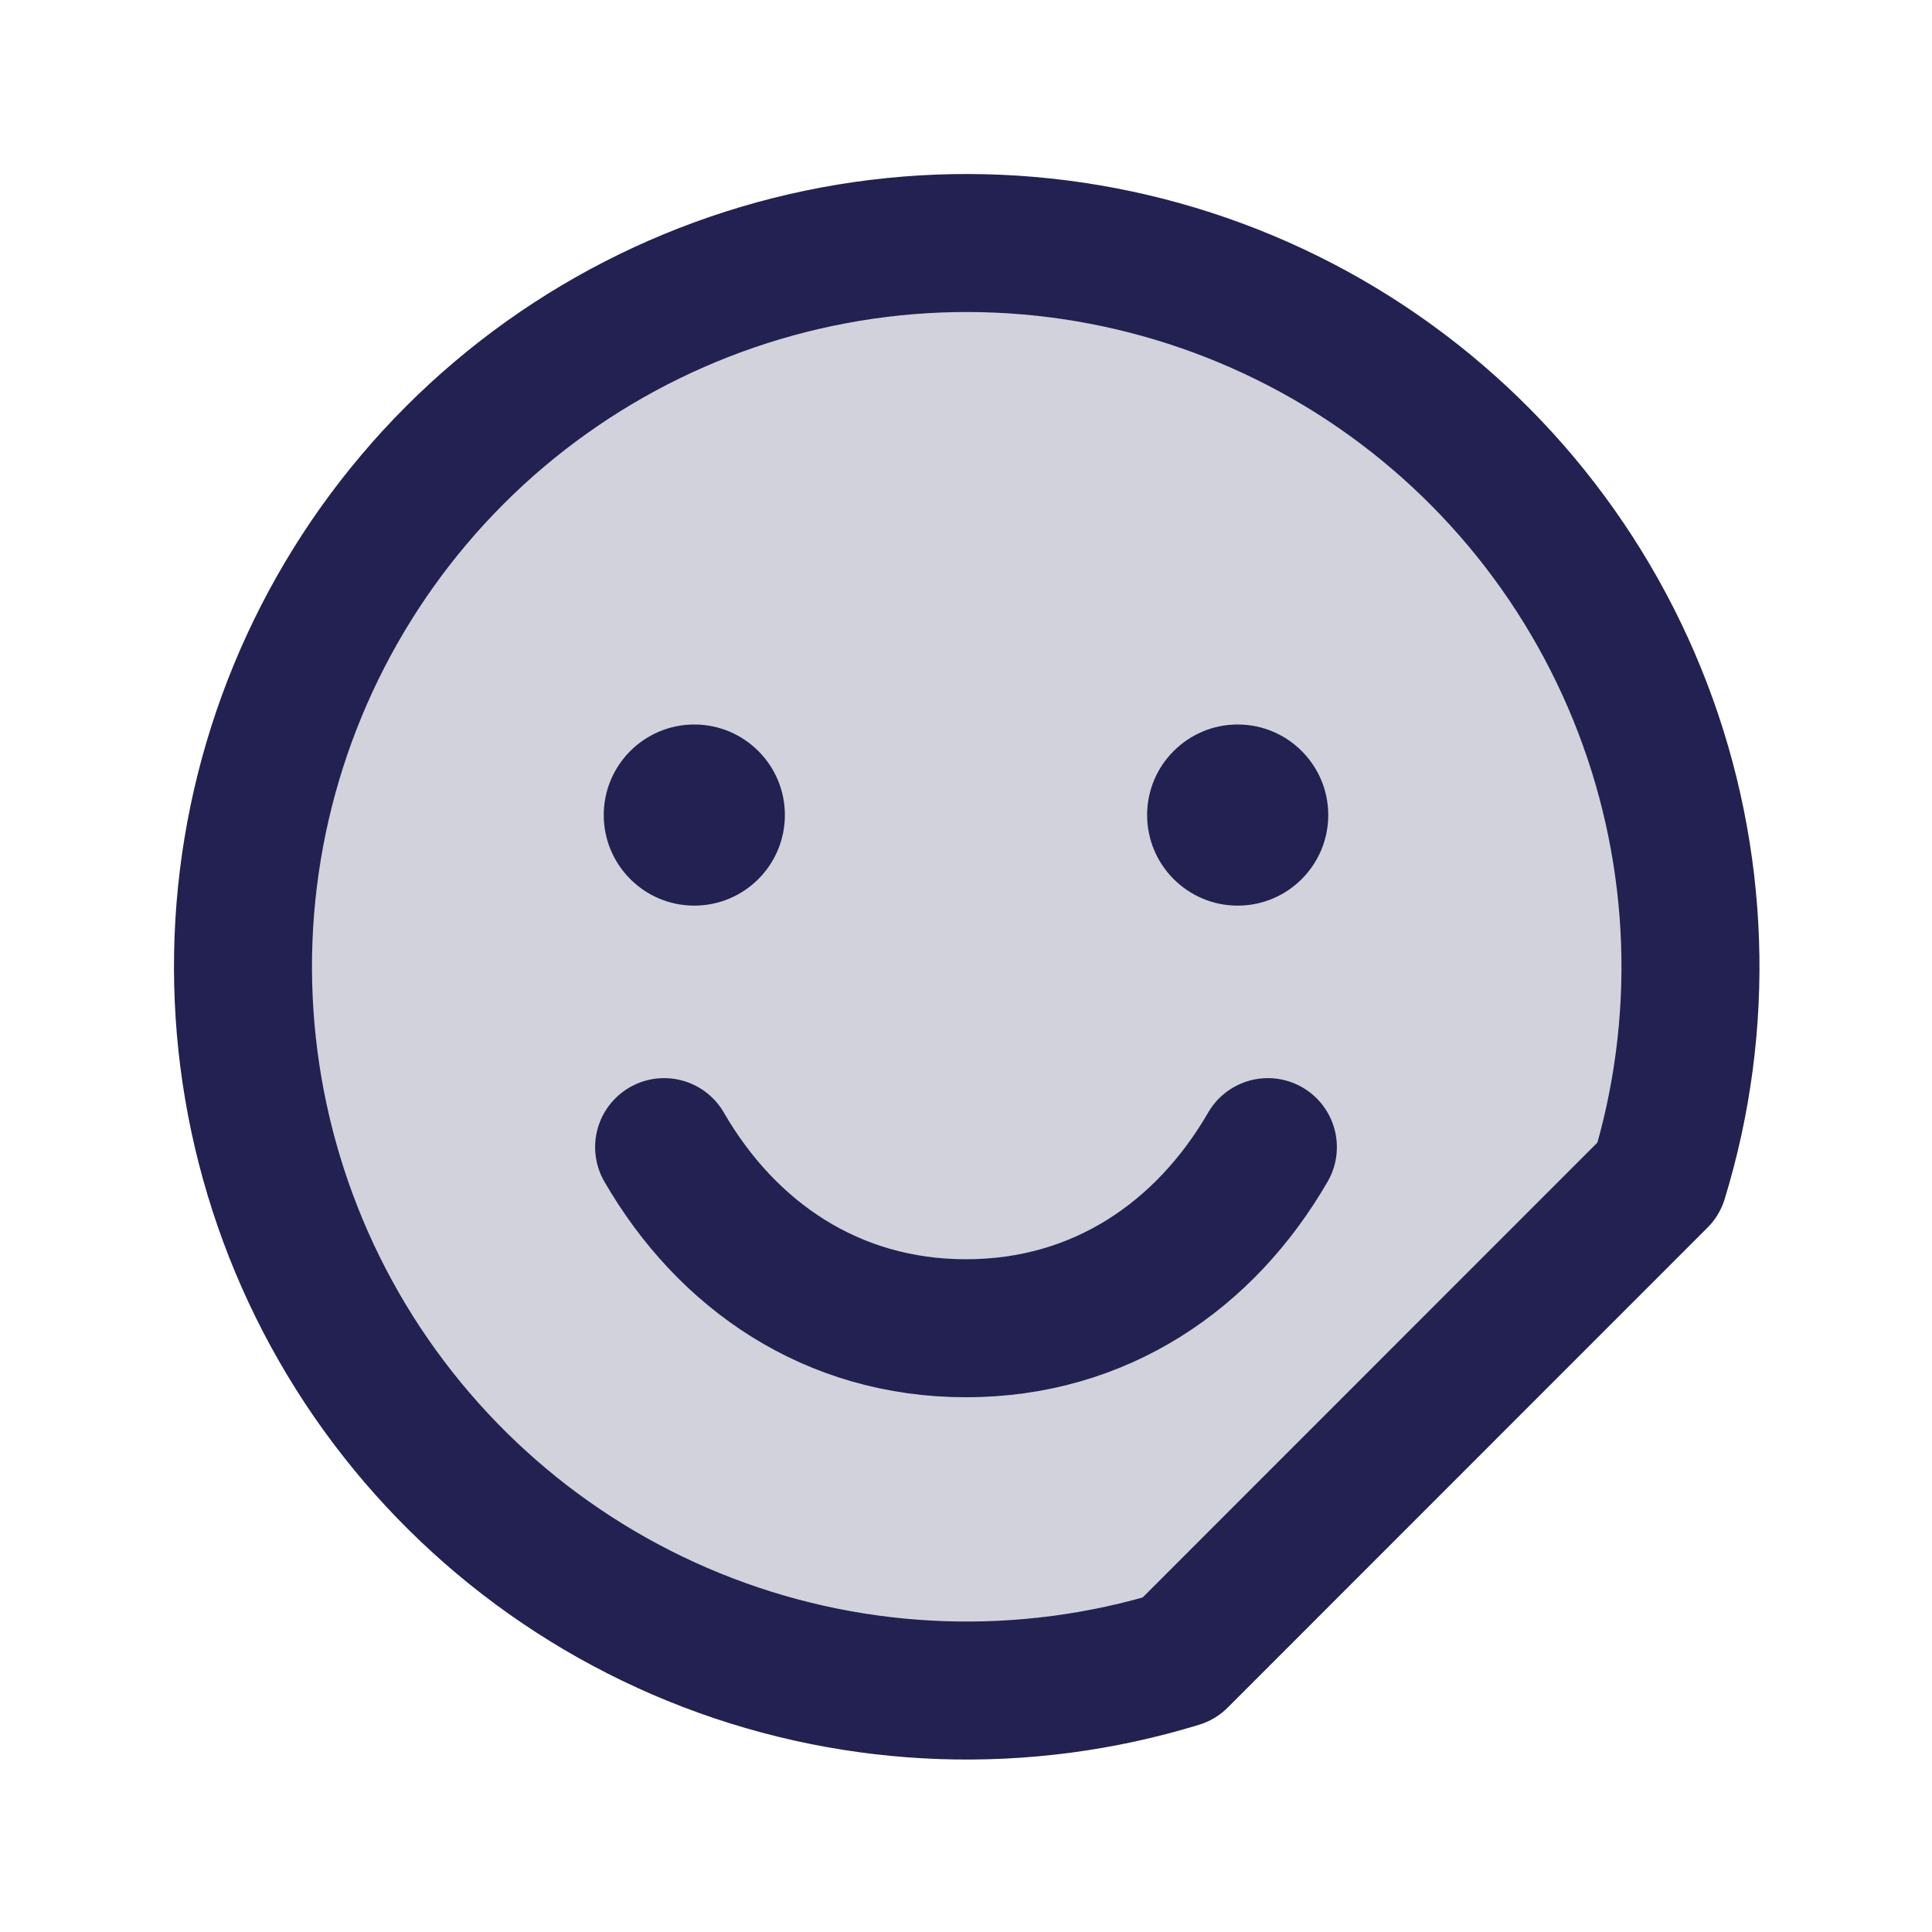 <svg width="28" height="28" viewBox="0 0 28 28" fill="none" xmlns="http://www.w3.org/2000/svg">
<g clip-path="url(#clip0_296_210)">
<path opacity="0.2" d="M17.086 24.04C14.848 24.726 12.444 24.644 10.258 23.806C8.072 22.969 6.229 21.424 5.022 19.418C3.816 17.412 3.315 15.06 3.599 12.736C3.884 10.412 4.938 8.251 6.593 6.595C8.248 4.94 10.41 3.886 12.733 3.6C15.057 3.315 17.409 3.816 19.416 5.022C21.422 6.229 22.967 8.072 23.805 10.258C24.643 12.444 24.725 14.847 24.039 17.085L17.086 24.04Z" fill="#222151"/>
<path d="M18.375 16.625C17.467 18.195 15.944 19.25 14 19.25C12.056 19.25 10.533 18.195 9.625 16.625" stroke="#222151" stroke-width="2" stroke-linecap="round" stroke-linejoin="round"/>
<path d="M17.086 24.04C14.848 24.726 12.444 24.644 10.258 23.806C8.072 22.969 6.229 21.424 5.022 19.418C3.816 17.412 3.315 15.06 3.599 12.736C3.884 10.412 4.938 8.251 6.593 6.595C8.248 4.94 10.41 3.886 12.733 3.6C15.057 3.315 17.409 3.816 19.416 5.022C21.422 6.229 22.967 8.072 23.805 10.258C24.643 12.444 24.725 14.847 24.039 17.085L17.086 24.04Z" stroke="#222151" stroke-width="2" stroke-linecap="round" stroke-linejoin="round"/>
<path d="M10.062 13.125C10.787 13.125 11.375 12.537 11.375 11.812C11.375 11.088 10.787 10.5 10.062 10.5C9.338 10.5 8.75 11.088 8.75 11.812C8.75 12.537 9.338 13.125 10.062 13.125Z" fill="#222151"/>
<path d="M17.938 13.125C18.662 13.125 19.25 12.537 19.25 11.812C19.25 11.088 18.662 10.5 17.938 10.5C17.213 10.5 16.625 11.088 16.625 11.812C16.625 12.537 17.213 13.125 17.938 13.125Z" fill="#222151"/>
</g>
<defs>
<clipPath id="clip0_296_210">
<rect width="28" height="28" fill="white"/>
</clipPath>
</defs>
</svg>
